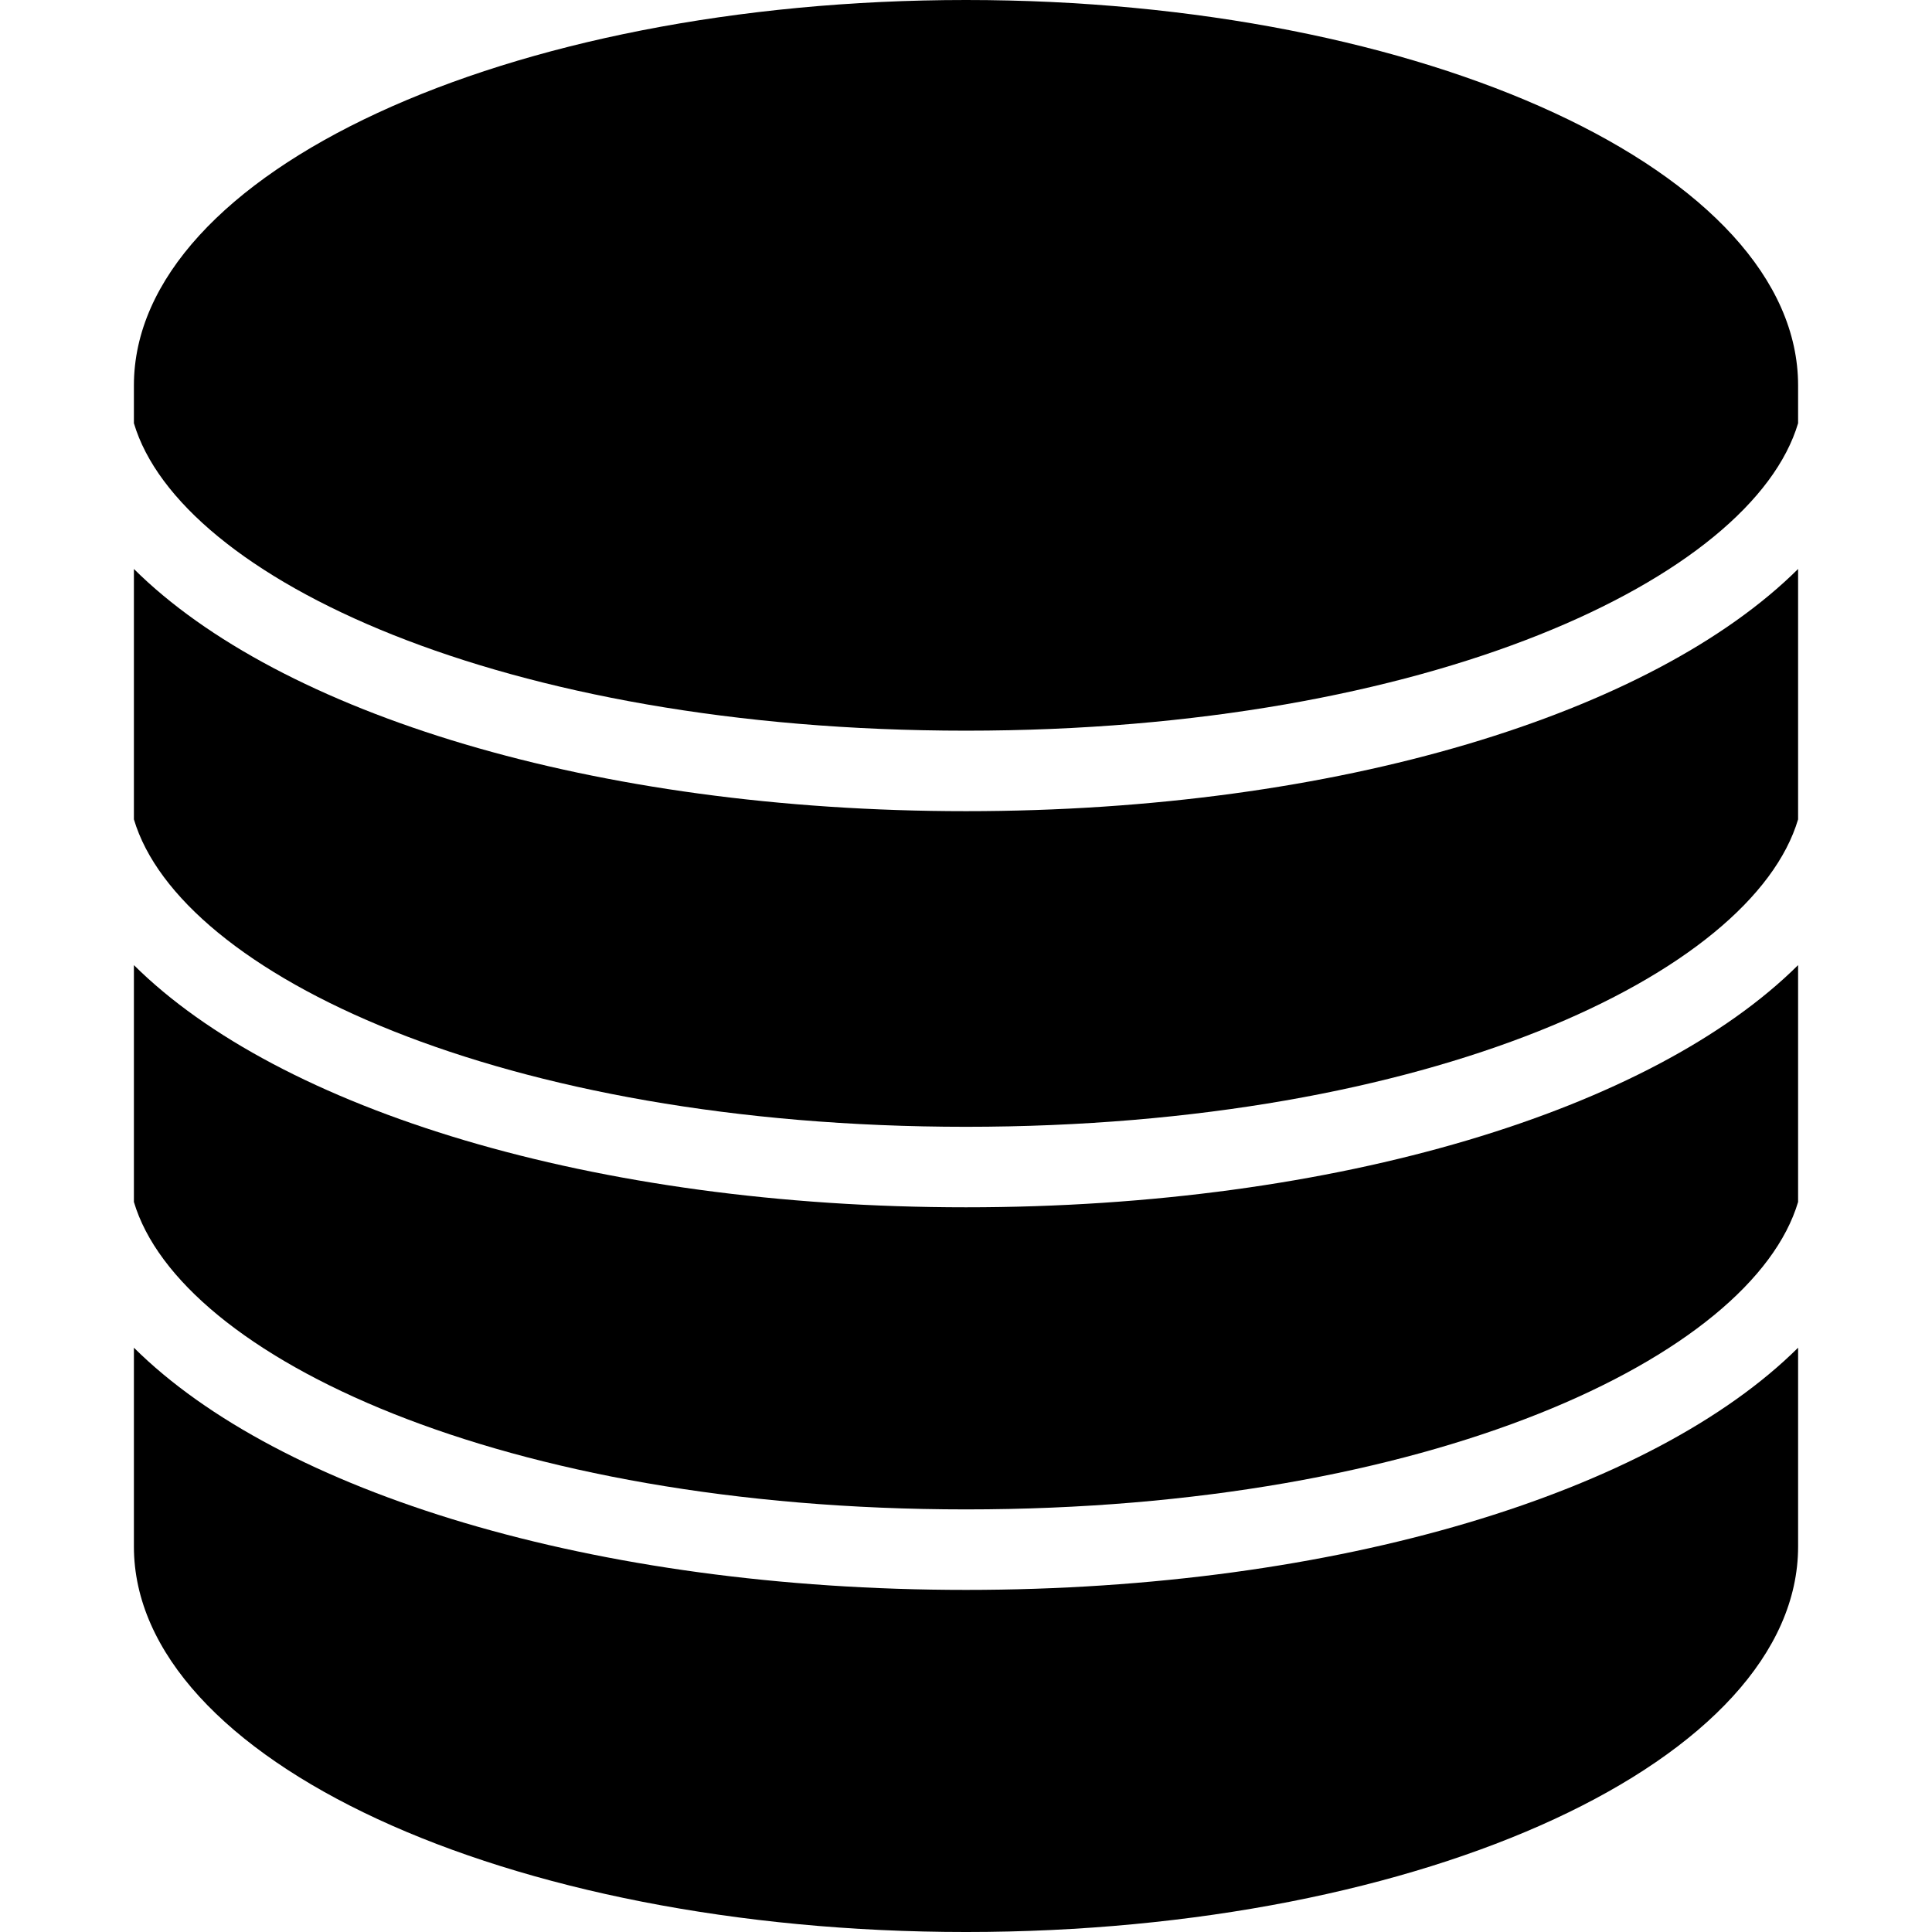 <?xml version="1.0" encoding="iso-8859-1"?>
<!-- Uploaded to: SVG Repo, www.svgrepo.com, Generator: SVG Repo Mixer Tools -->
<svg fill="#000000" height="800px" width="800px" version="1.1" id="Layer_1" xmlns="http://www.w3.org/2000/svg" xmlns:xlink="http://www.w3.org/1999/xlink" 
	 viewBox="0 0 472.615 472.615" xml:space="preserve">
<g>
	<g>
		<path d="M236.306,295.336c-91.139,0-167.971-23.925-203.55-59.247v57.938c11.248,37.867,90.108,75.209,203.55,75.209
			c113.439,0,192.3-37.34,203.553-75.207v-57.94C404.28,271.411,327.449,295.336,236.306,295.336z"/>
	</g>
</g>
<g>
	<g>
		<path d="M236.306,198.432c-91.139,0-167.971-23.925-203.55-59.247v61.245c11.248,37.872,90.108,75.214,203.55,75.214
			c113.439,0,192.3-37.34,203.553-75.21v-61.249C404.28,174.507,327.449,198.432,236.306,198.432z"/>
	</g>
</g>
<g>
	<g>
		<path d="M236.308,0C123.889,0,32.756,42.216,32.756,94.294v9.233c11.248,37.872,90.108,75.214,203.55,75.214
			c113.439,0,192.3-37.34,203.553-75.21v-9.237C439.859,42.216,348.726,0,236.308,0z"/>
	</g>
</g>
<g>
	<g>
		<path d="M236.306,388.928c-91.139,0-167.971-23.923-203.55-59.245v48.641c0,52.075,91.133,94.292,203.552,94.292
			s203.552-42.216,203.552-94.292v-48.64C404.28,365.005,327.449,388.928,236.306,388.928z"/>
	</g>
</g>
</svg>